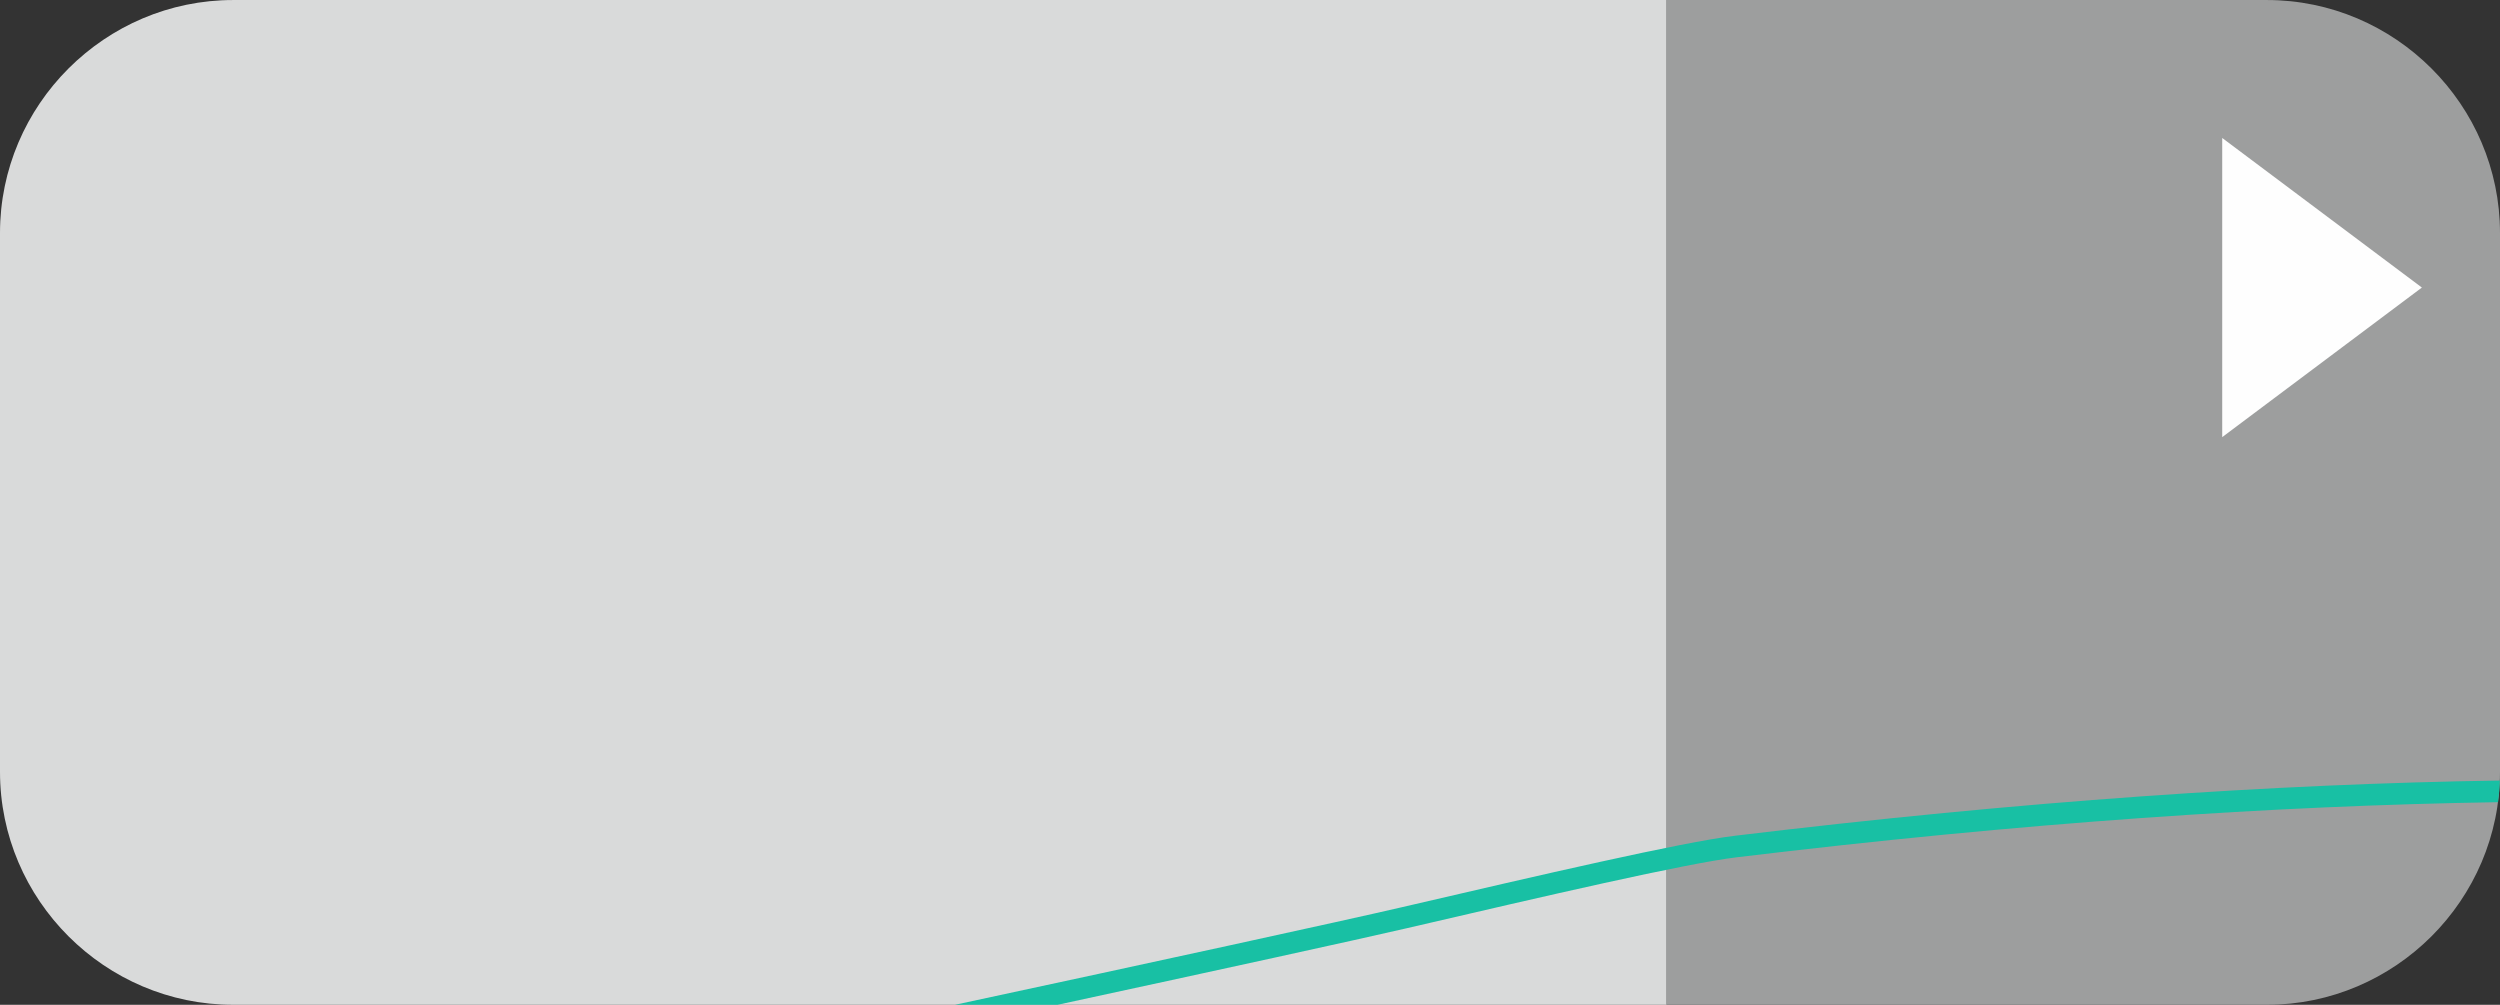 <?xml version="1.0" encoding="UTF-8"?> <!-- Creator: CorelDRAW 2020 (64-Bit) --> <svg xmlns="http://www.w3.org/2000/svg" xmlns:xlink="http://www.w3.org/1999/xlink" xmlns:xodm="http://www.corel.com/coreldraw/odm/2003" xml:space="preserve" width="25.4mm" height="10.209mm" style="shape-rendering:geometricPrecision; text-rendering:geometricPrecision; image-rendering:optimizeQuality; fill-rule:evenodd; clip-rule:evenodd" viewBox="0 0 972.25 390.76"><rect x="0" y="0" width="972.25" height="390.76" fill="#333333" stroke="none"/> <defs> <style type="text/css"> <![CDATA[ .fil0 {fill:#D9DADA} .fil1 {fill:#9D9E9E} .fil3 {fill:#FEFEFE;fill-rule:nonzero} .fil2 {fill:#18C0A4;fill-rule:nonzero} ]]> </style> </defs> <g id="Слой_x0020_1">  <g id="_2027993184688"> <path class="fil0" d="M90.72 0l557.45 0 0 390.76 -557.45 0c-49.88,0 -90.72,-40.78 -90.72,-90.62l0 -209.52c0,-49.84 40.82,-90.62 90.72,-90.62z"></path> <path class="fil1" d="M648.17 0l233.37 0c49.9,0 90.71,40.79 90.71,90.62l0 209.52c0,49.83 -40.83,90.62 -90.71,90.62l-233.37 0 0 -390.76z"></path> </g> <path class="fil2" d="M371.37 390.76c75.61,-16.23 151.4,-32.74 173.93,-37.98 53.57,-12.45 108.67,-25.26 129.21,-27.74 111.89,-13.5 210.06,-20.17 297.68,-21.5 -0.11,2.84 -0.34,5.65 -0.7,8.42 -87.14,1.35 -184.76,8 -295.99,21.42 -20.11,2.42 -74.97,15.18 -128.32,27.58 -18.78,4.36 -74.3,16.5 -135.94,29.8l-39.85 0z"></path> <polygon class="fil3" points="864.22,53.65 941.87,111.82 864.22,169.99 "></polygon> </g> </svg> 